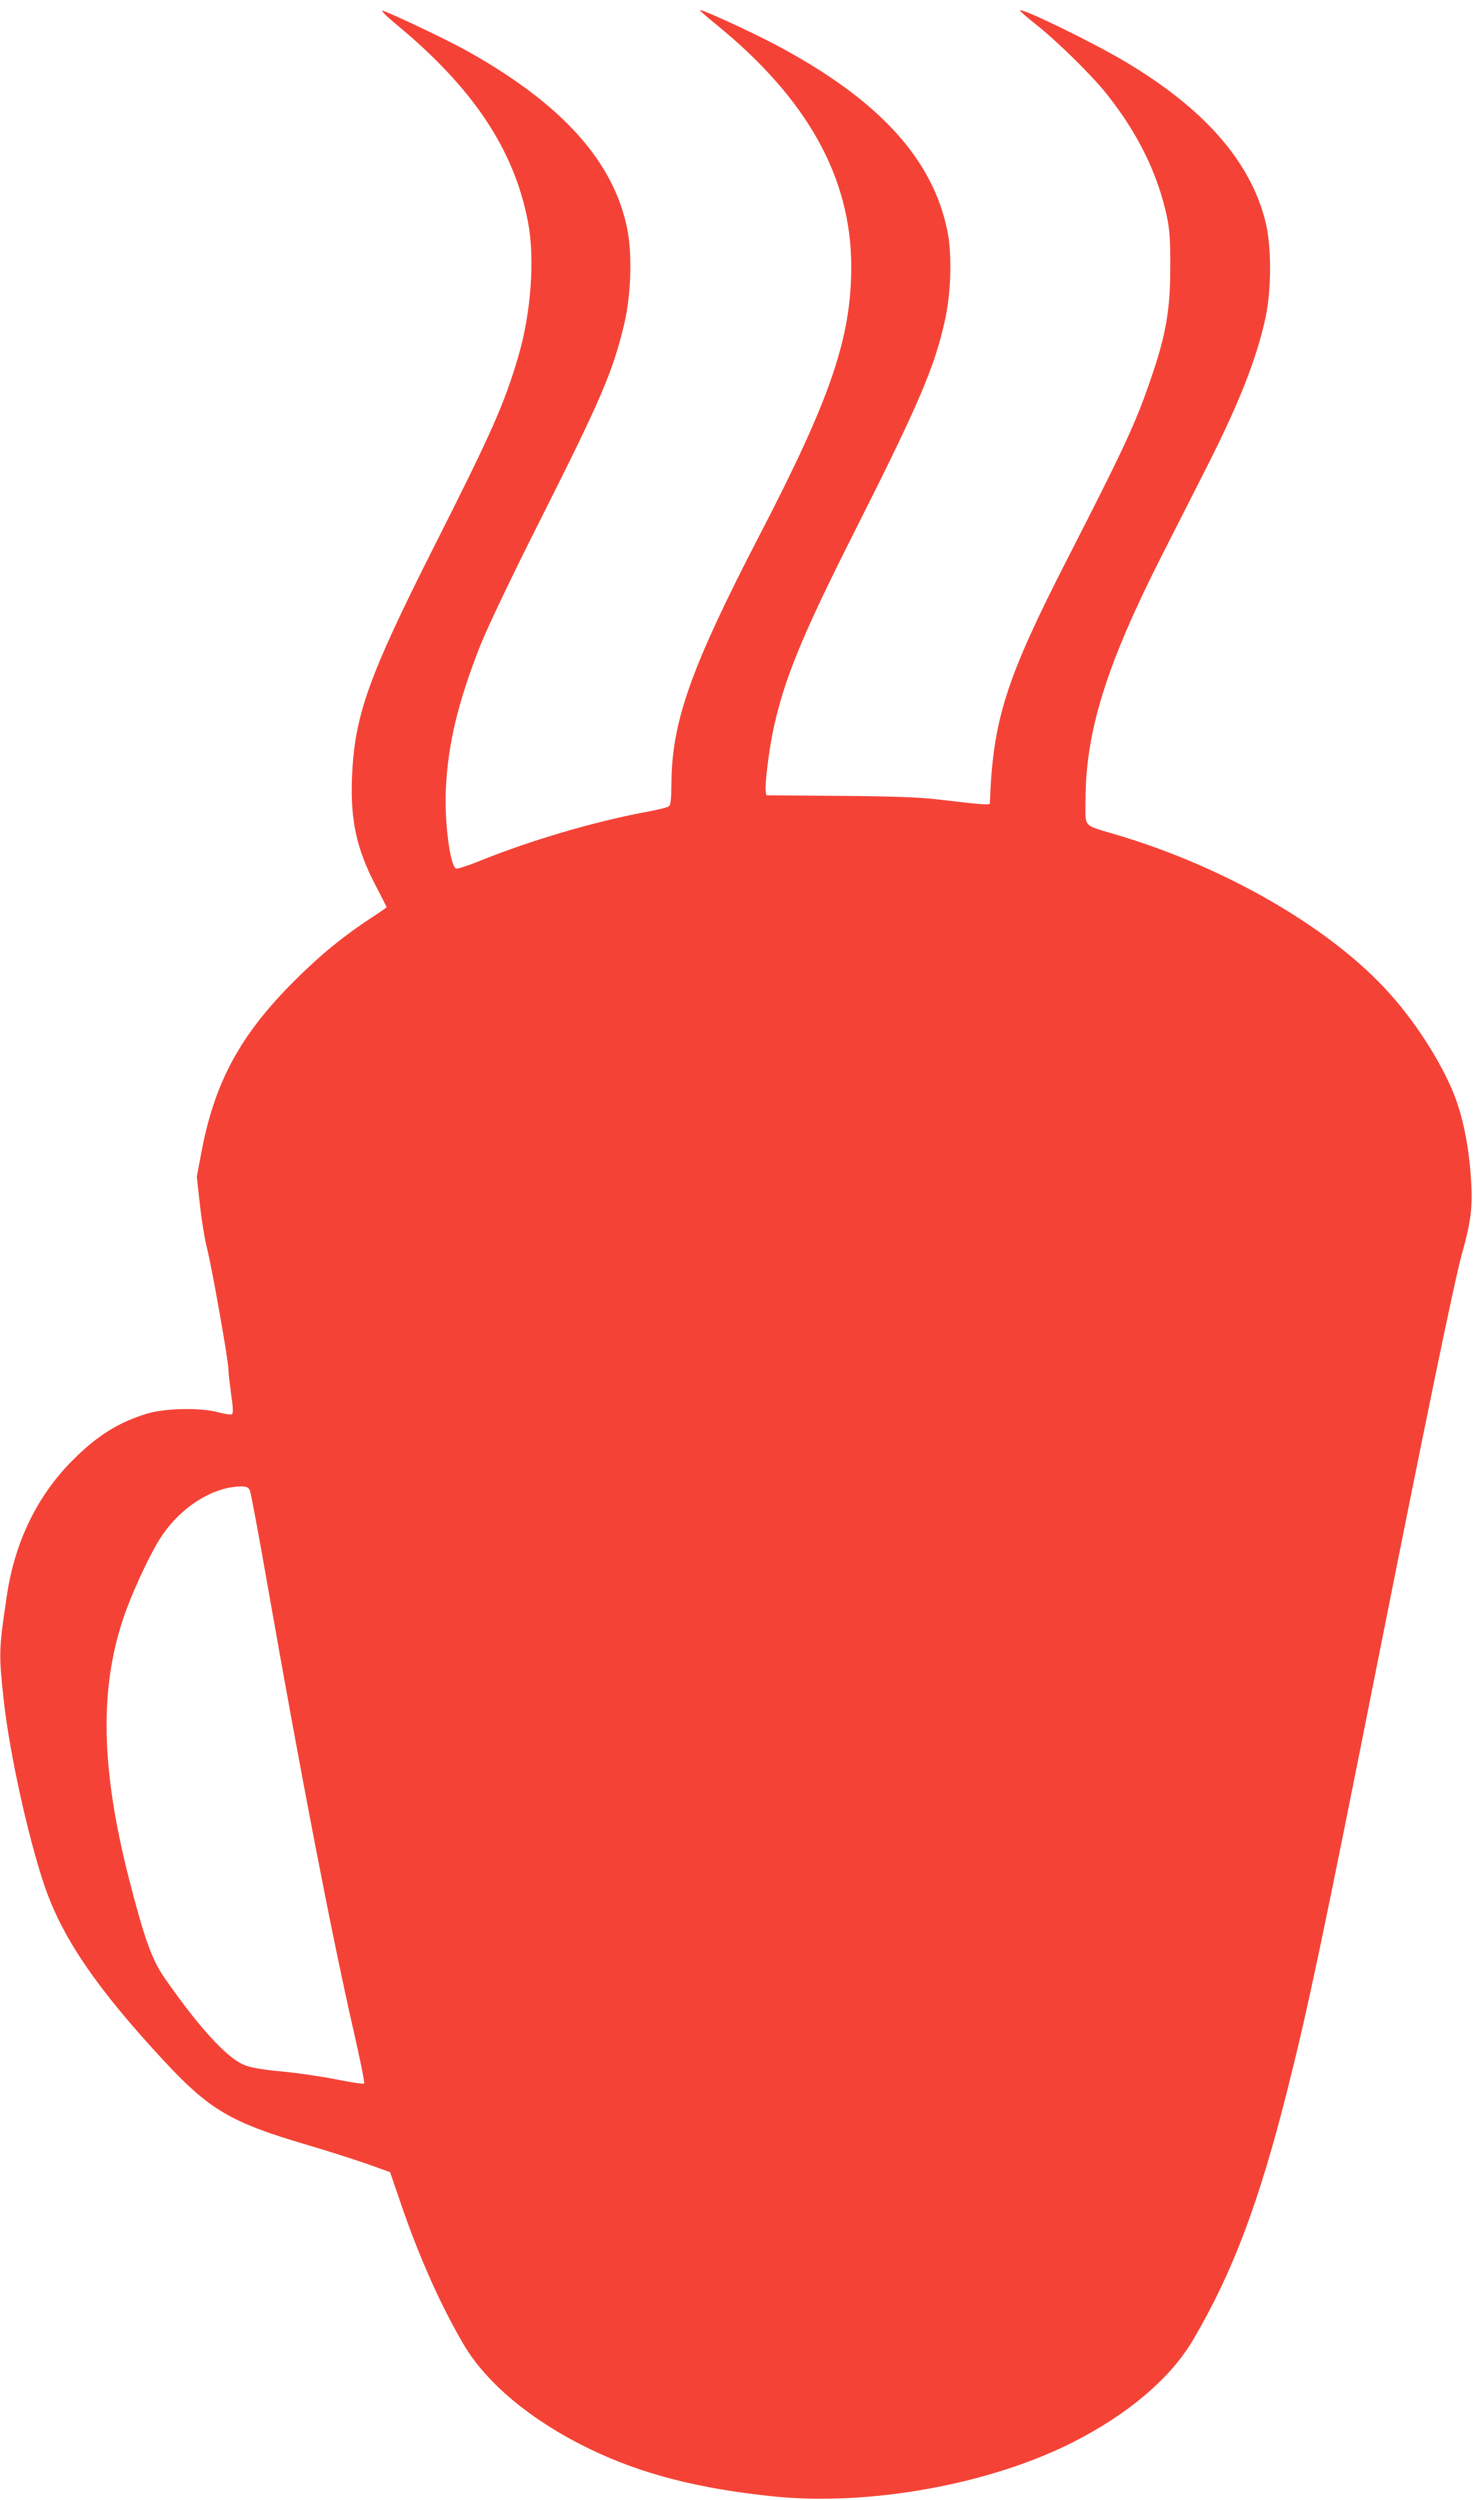 <?xml version="1.0" standalone="no"?>
<!DOCTYPE svg PUBLIC "-//W3C//DTD SVG 20010904//EN"
 "http://www.w3.org/TR/2001/REC-SVG-20010904/DTD/svg10.dtd">
<svg version="1.0" xmlns="http://www.w3.org/2000/svg"
 width="756pt" height="1280pt" viewBox="0 0 756 1280"
 preserveAspectRatio="xMidYMid meet">
<g transform="translate(0,1280) scale(0.1,-0.1)"
fill="#f44336" stroke="none">
<path d="M2031 12674 c393 -325 604 -642 674 -1014 35 -185 15 -463 -50 -684
-70 -240 -136 -390 -434 -979 -335 -664 -405 -862 -418 -1174 -9 -224 23 -371
123 -561 30 -57 54 -105 54 -107 0 -2 -33 -25 -73 -51 -146 -95 -265 -192
-402 -329 -273 -273 -403 -512 -471 -862 l-26 -138 16 -145 c9 -80 25 -179 36
-220 24 -93 110 -576 110 -622 0 -18 7 -76 14 -128 10 -65 11 -97 4 -101 -6
-4 -36 1 -67 9 -91 26 -278 22 -371 -7 -146 -45 -255 -114 -380 -240 -180
-181 -294 -416 -335 -691 -41 -275 -42 -297 -16 -535 30 -271 122 -690 206
-942 92 -274 267 -531 622 -913 227 -243 338 -308 718 -420 99 -29 237 -73
307 -97 l126 -45 50 -146 c95 -281 209 -536 326 -735 118 -202 356 -398 656
-541 262 -125 550 -199 930 -238 490 -51 1110 61 1535 277 283 143 502 329
617 526 201 342 336 699 481 1274 106 419 184 789 472 2240 234 1176 385 1910
423 2045 50 179 57 250 44 418 -12 147 -40 283 -82 392 -68 174 -209 393 -360
553 -300 320 -825 620 -1365 781 -184 55 -165 35 -165 177 0 352 106 692 388
1249 69 135 170 335 226 445 169 331 264 571 308 779 31 145 31 366 0 490 -77
310 -315 581 -720 821 -166 99 -526 274 -538 262 -2 -2 35 -35 83 -73 108 -85
291 -265 365 -360 158 -200 258 -404 305 -624 14 -65 18 -127 17 -265 0 -212
-23 -343 -98 -560 -78 -230 -137 -356 -423 -915 -322 -628 -388 -835 -403
-1264 0 -9 -42 -6 -260 20 -96 12 -243 17 -510 19 l-375 3 -3 23 c-5 29 15
193 34 289 55 271 146 495 432 1060 320 635 400 823 452 1060 32 145 37 341
12 460 -76 370 -354 671 -872 947 -134 71 -388 188 -395 181 -2 -2 34 -33 79
-70 469 -380 696 -785 696 -1243 0 -364 -105 -673 -467 -1370 -355 -685 -452
-959 -454 -1277 0 -70 -4 -110 -12 -116 -7 -6 -64 -20 -127 -31 -263 -50 -581
-144 -833 -245 -65 -27 -124 -46 -131 -43 -31 12 -61 246 -52 412 11 229 63
444 178 735 35 87 168 367 304 635 312 620 373 761 431 1005 36 153 42 360 15
492 -71 343 -332 633 -812 903 -101 57 -389 194 -439 210 -14 4 18 -28 70 -71z
m-751 -7506 c5 -13 46 -230 90 -483 175 -997 330 -1797 441 -2283 33 -145 58
-267 54 -270 -3 -4 -68 6 -143 21 -75 15 -203 34 -283 41 -103 10 -160 20
-193 35 -88 39 -227 191 -400 439 -68 97 -106 203 -186 515 -142 558 -151 964
-29 1329 40 121 129 314 185 404 98 159 268 271 417 273 30 1 39 -4 47 -21z"/>
</g>
</svg>
